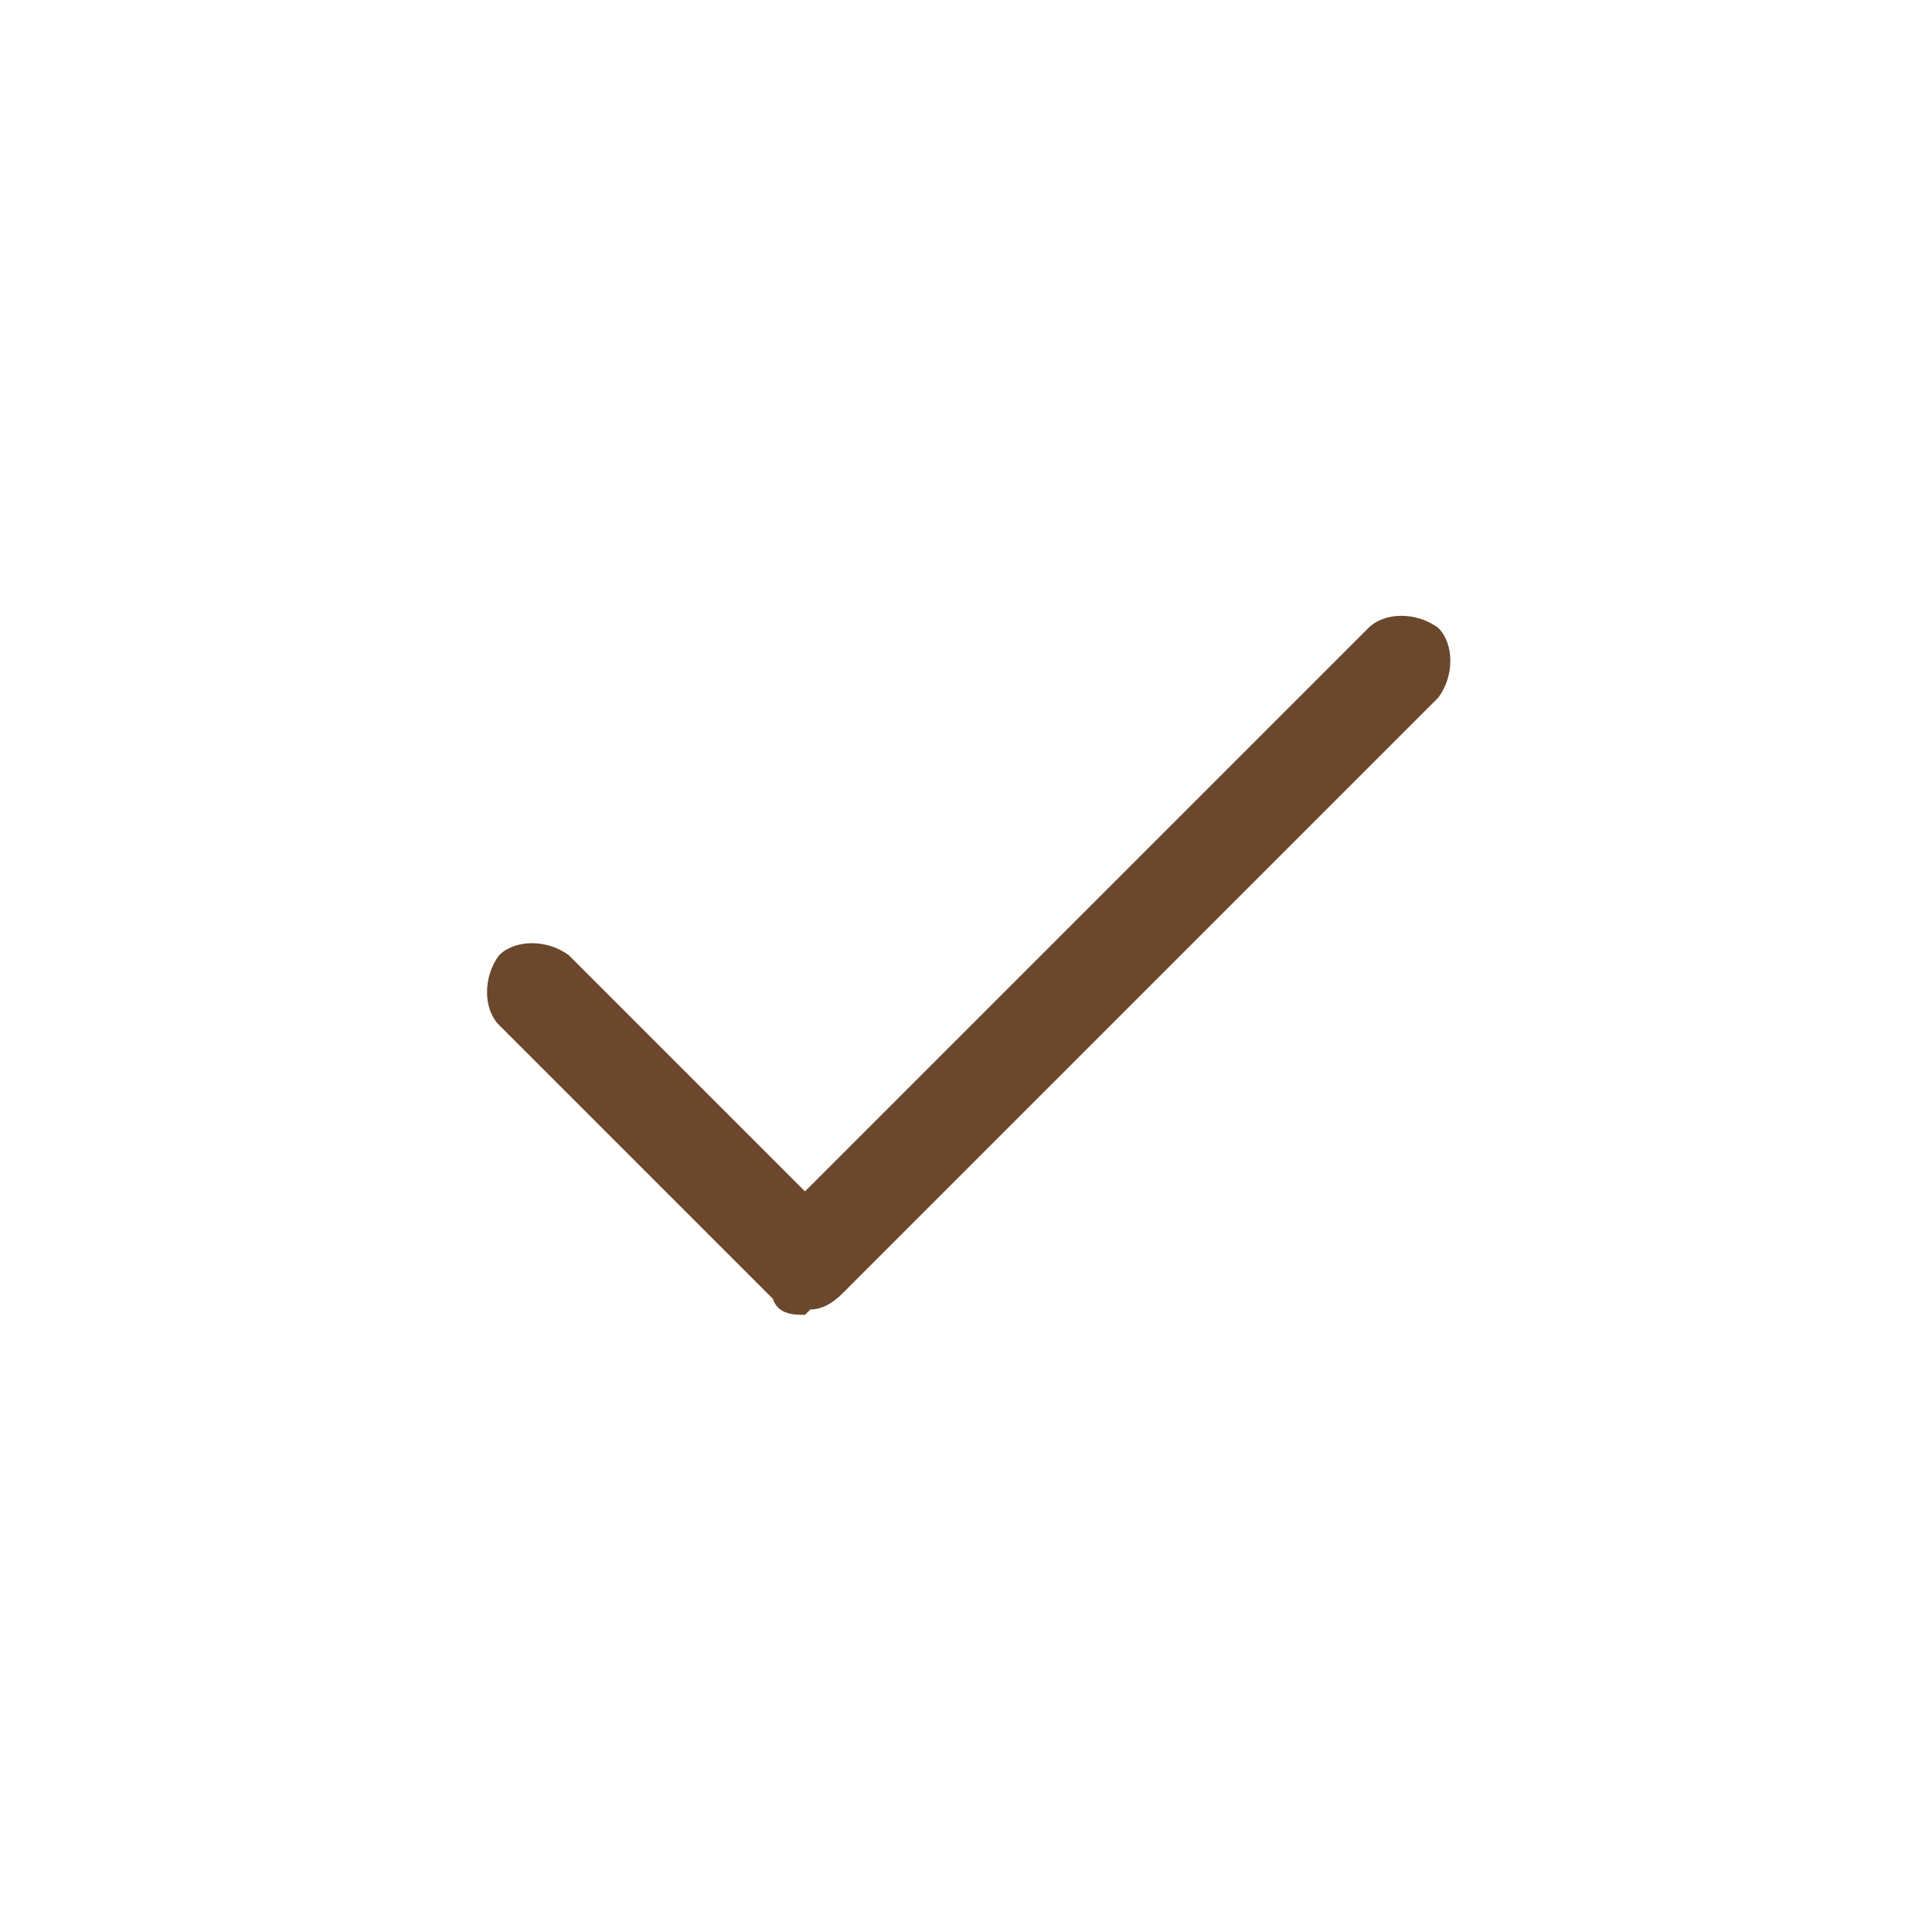 <?xml version="1.0" encoding="UTF-8"?>
<svg id="Layer_1" data-name="Layer 1" xmlns="http://www.w3.org/2000/svg" version="1.1" viewBox="0 0 36 36">
  <defs>
    <style>
      .cls-1 {
        fill: #6b472b;
        stroke-width: 0px;
      }
    </style>
  </defs>
  <path class="cls-1" d="M15,24.5c-.2,0-.5,0-.6-.3l-5.1-5.1c-.3-.3-.3-.9,0-1.3.3-.3.9-.3,1.3,0l4.4,4.4,10.5-10.5c.3-.3.9-.3,1.3,0,.3.3.3.9,0,1.3l-11.1,11.1c-.2.2-.4.3-.6.3Z"/>
</svg>